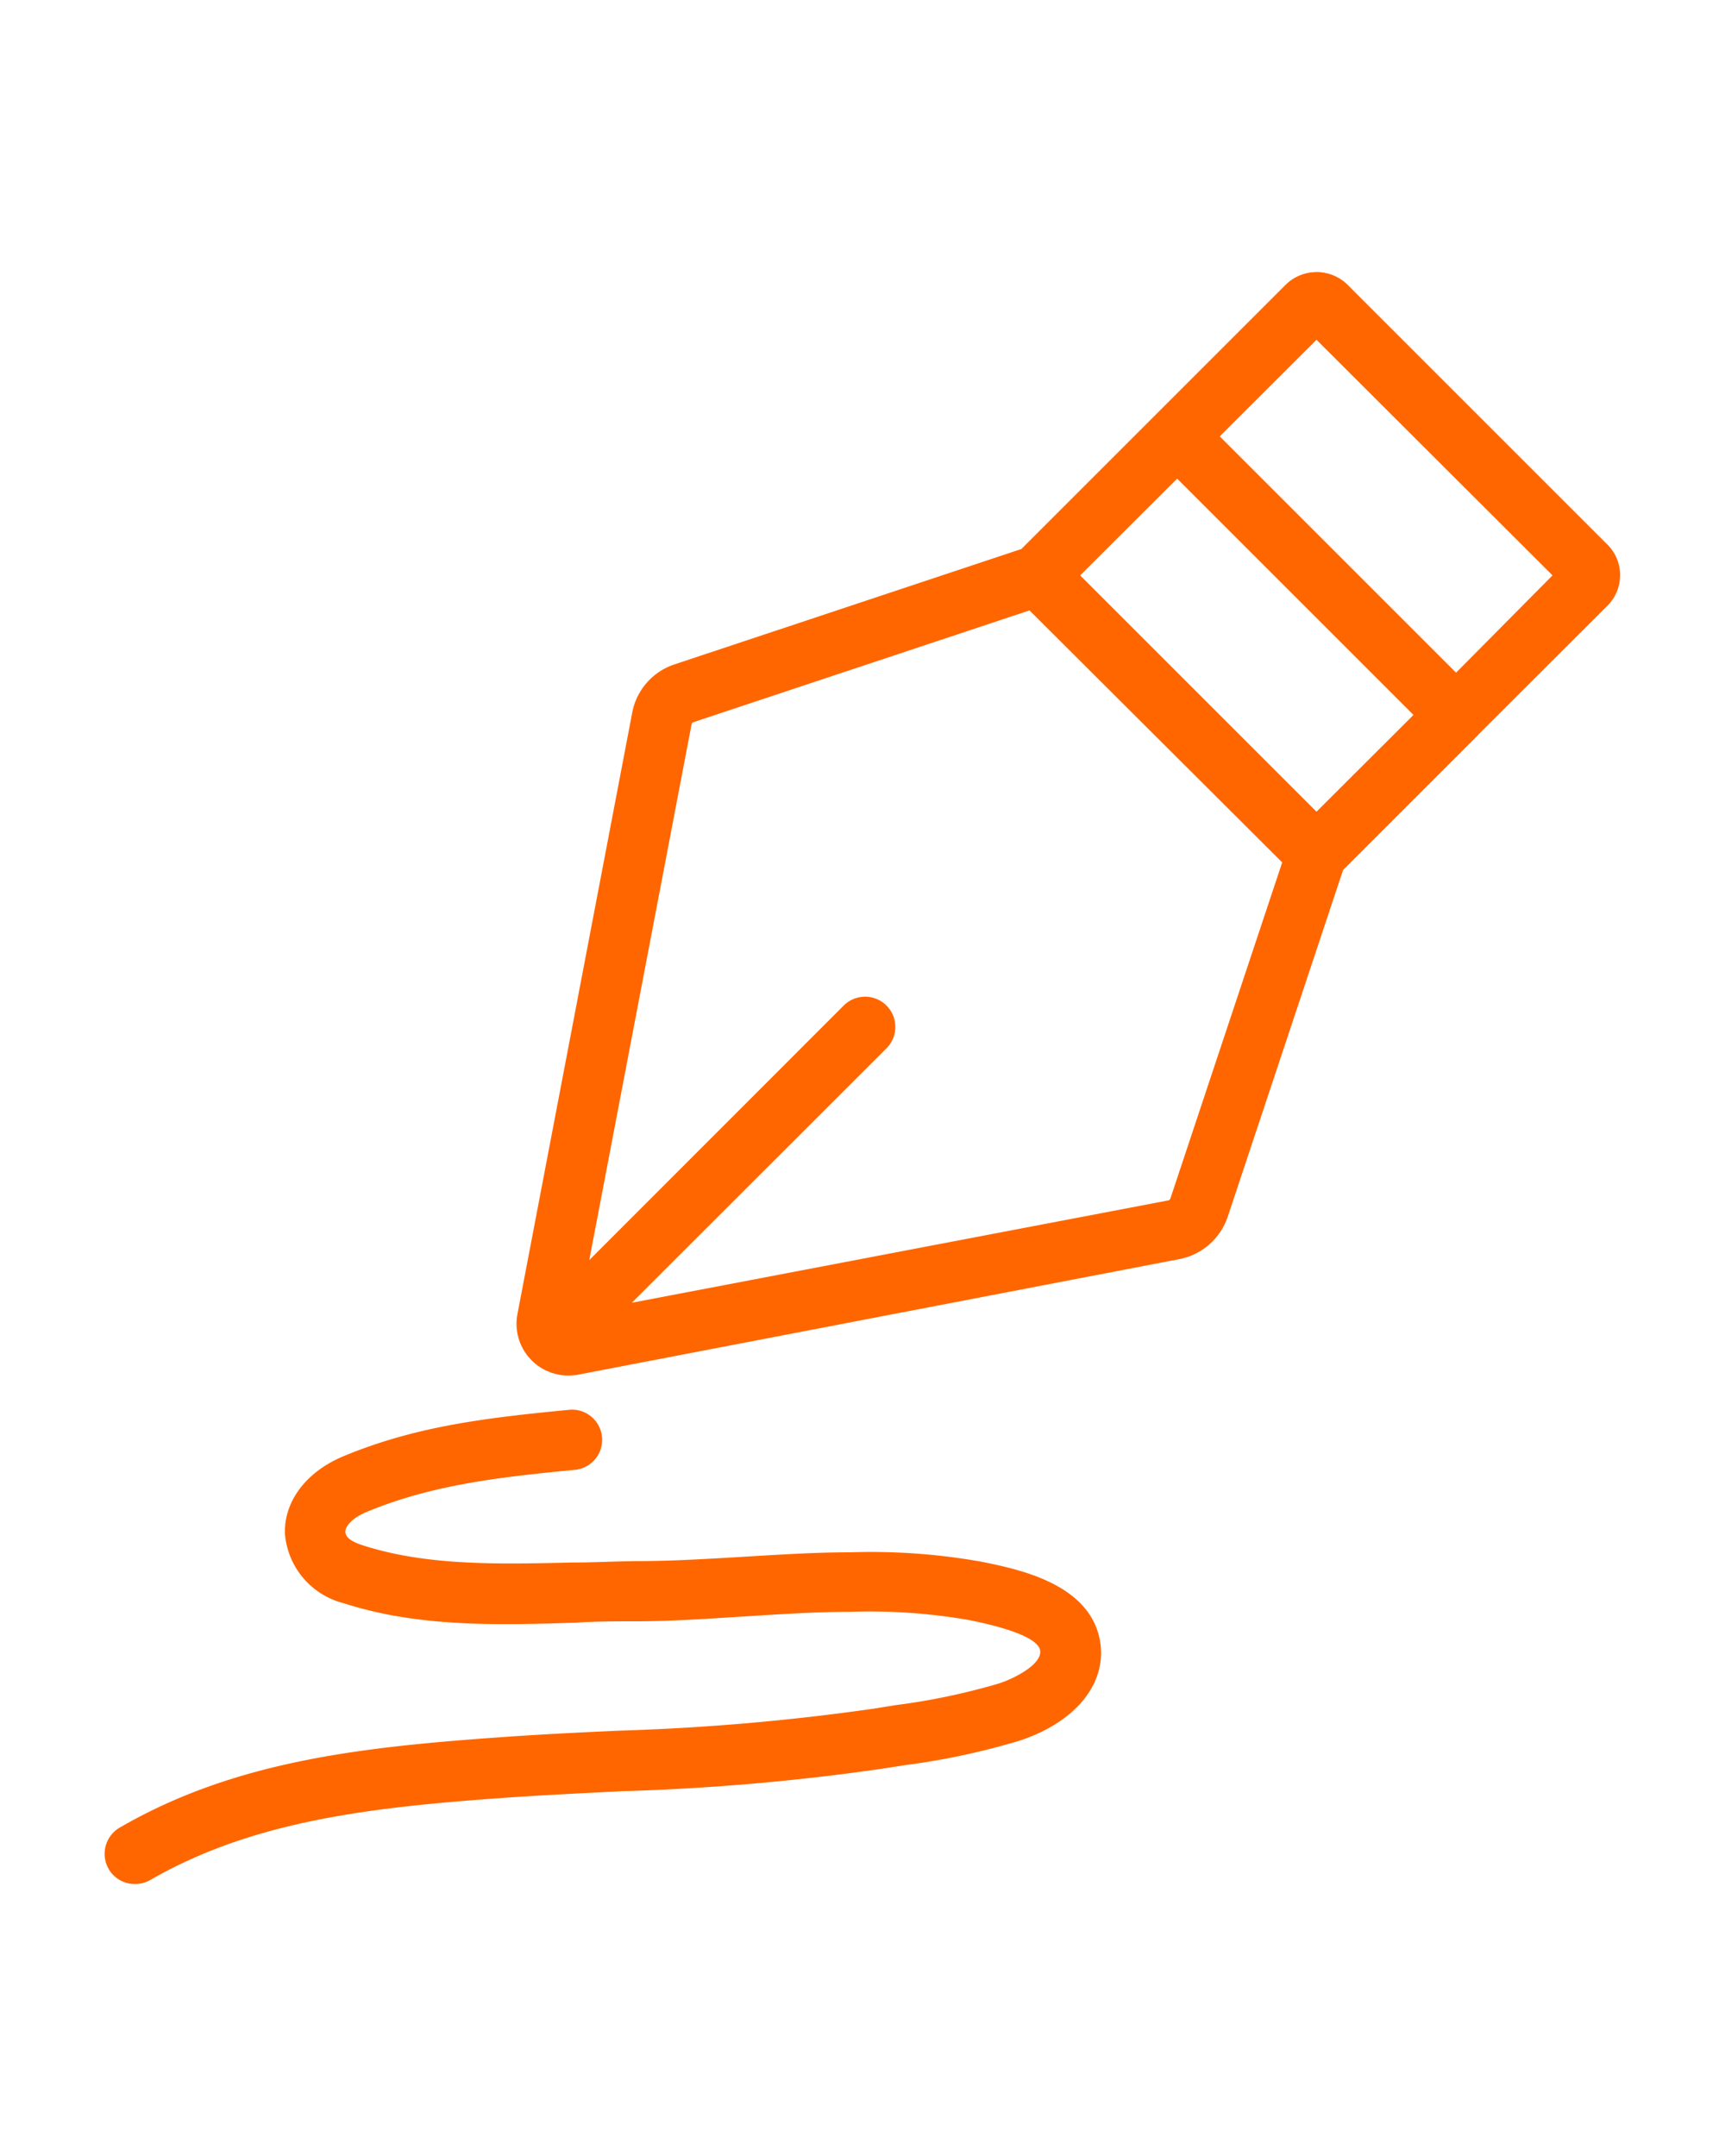 <svg id="Calque_1" data-name="Calque 1" xmlns="http://www.w3.org/2000/svg" viewBox="0 0 100 125"><defs><style>.cls-1{fill:#f60;}</style></defs><path class="cls-1" d="M93.21,31.6,78.09,16.48a2.56,2.56,0,0,0-3.53,0L59.21,31.83,39.1,38.52a3.66,3.66,0,0,0-2.45,2.8L30,76.17a3,3,0,0,0,3,3.58,2.76,2.76,0,0,0,.57-.06L68.37,73a3.7,3.7,0,0,0,2.8-2.45l6.69-20.11,7.73-7.73.06-.06.06-.07,7.5-7.49A2.5,2.5,0,0,0,93.21,31.6ZM67.85,69.48a.16.16,0,0,1-.14.12L36.63,75.53,51.39,60.78a1.75,1.75,0,0,0-2.48-2.48L34.16,73.06,40.09,42a.16.16,0,0,1,.11-.13l19.48-6.48L74.33,50Zm8.47-22.42-13.7-13.7,5.62-5.61,13.7,13.7ZM84.41,39l-13.7-13.7,5.61-5.6L90,33.36Z"/><path class="cls-1" d="M7.82,109.23a1.74,1.74,0,0,1-1.52-.87,1.76,1.76,0,0,1,.64-2.4c6.68-3.87,14-4.67,22.23-5.25,2.24-.16,4.52-.27,6.72-.37a132.27,132.27,0,0,0,14.72-1.27l1.31-.21a38.14,38.14,0,0,0,6-1.26c1.09-.36,2.54-1.2,2.37-1.94-.09-.43-.88-1.08-4.1-1.73a33.44,33.44,0,0,0-6.91-.48c-2,0-4.06.14-6,.26S39,94,36.89,94c-1.15,0-2.31,0-3.53.08-4.46.14-9.08.28-13.44-1.13a4.53,4.53,0,0,1-3.4-4c-.08-1.88,1.22-3.62,3.39-4.52,4.17-1.74,8.26-2.23,13.17-2.7a1.75,1.75,0,0,1,.33,3.48c-4.61.44-8.43.9-12.16,2.45-.86.36-1.24.85-1.23,1.15s.31.56,1,.78c3.79,1.23,8.1,1.09,12.26,1,1.19,0,2.43-.07,3.62-.08,2.05,0,4.14-.13,6.17-.25S47.18,90,49.28,90a36.41,36.41,0,0,1,7.64.55c2.13.43,6.1,1.25,6.81,4.39.56,2.53-1.28,4.9-4.69,6a41.61,41.61,0,0,1-6.58,1.4l-1.28.2a132.08,132.08,0,0,1-15.12,1.31c-2.19.11-4.44.22-6.64.37-7.77.55-14.69,1.3-20.73,4.79A1.76,1.76,0,0,1,7.82,109.23Z"/></svg>